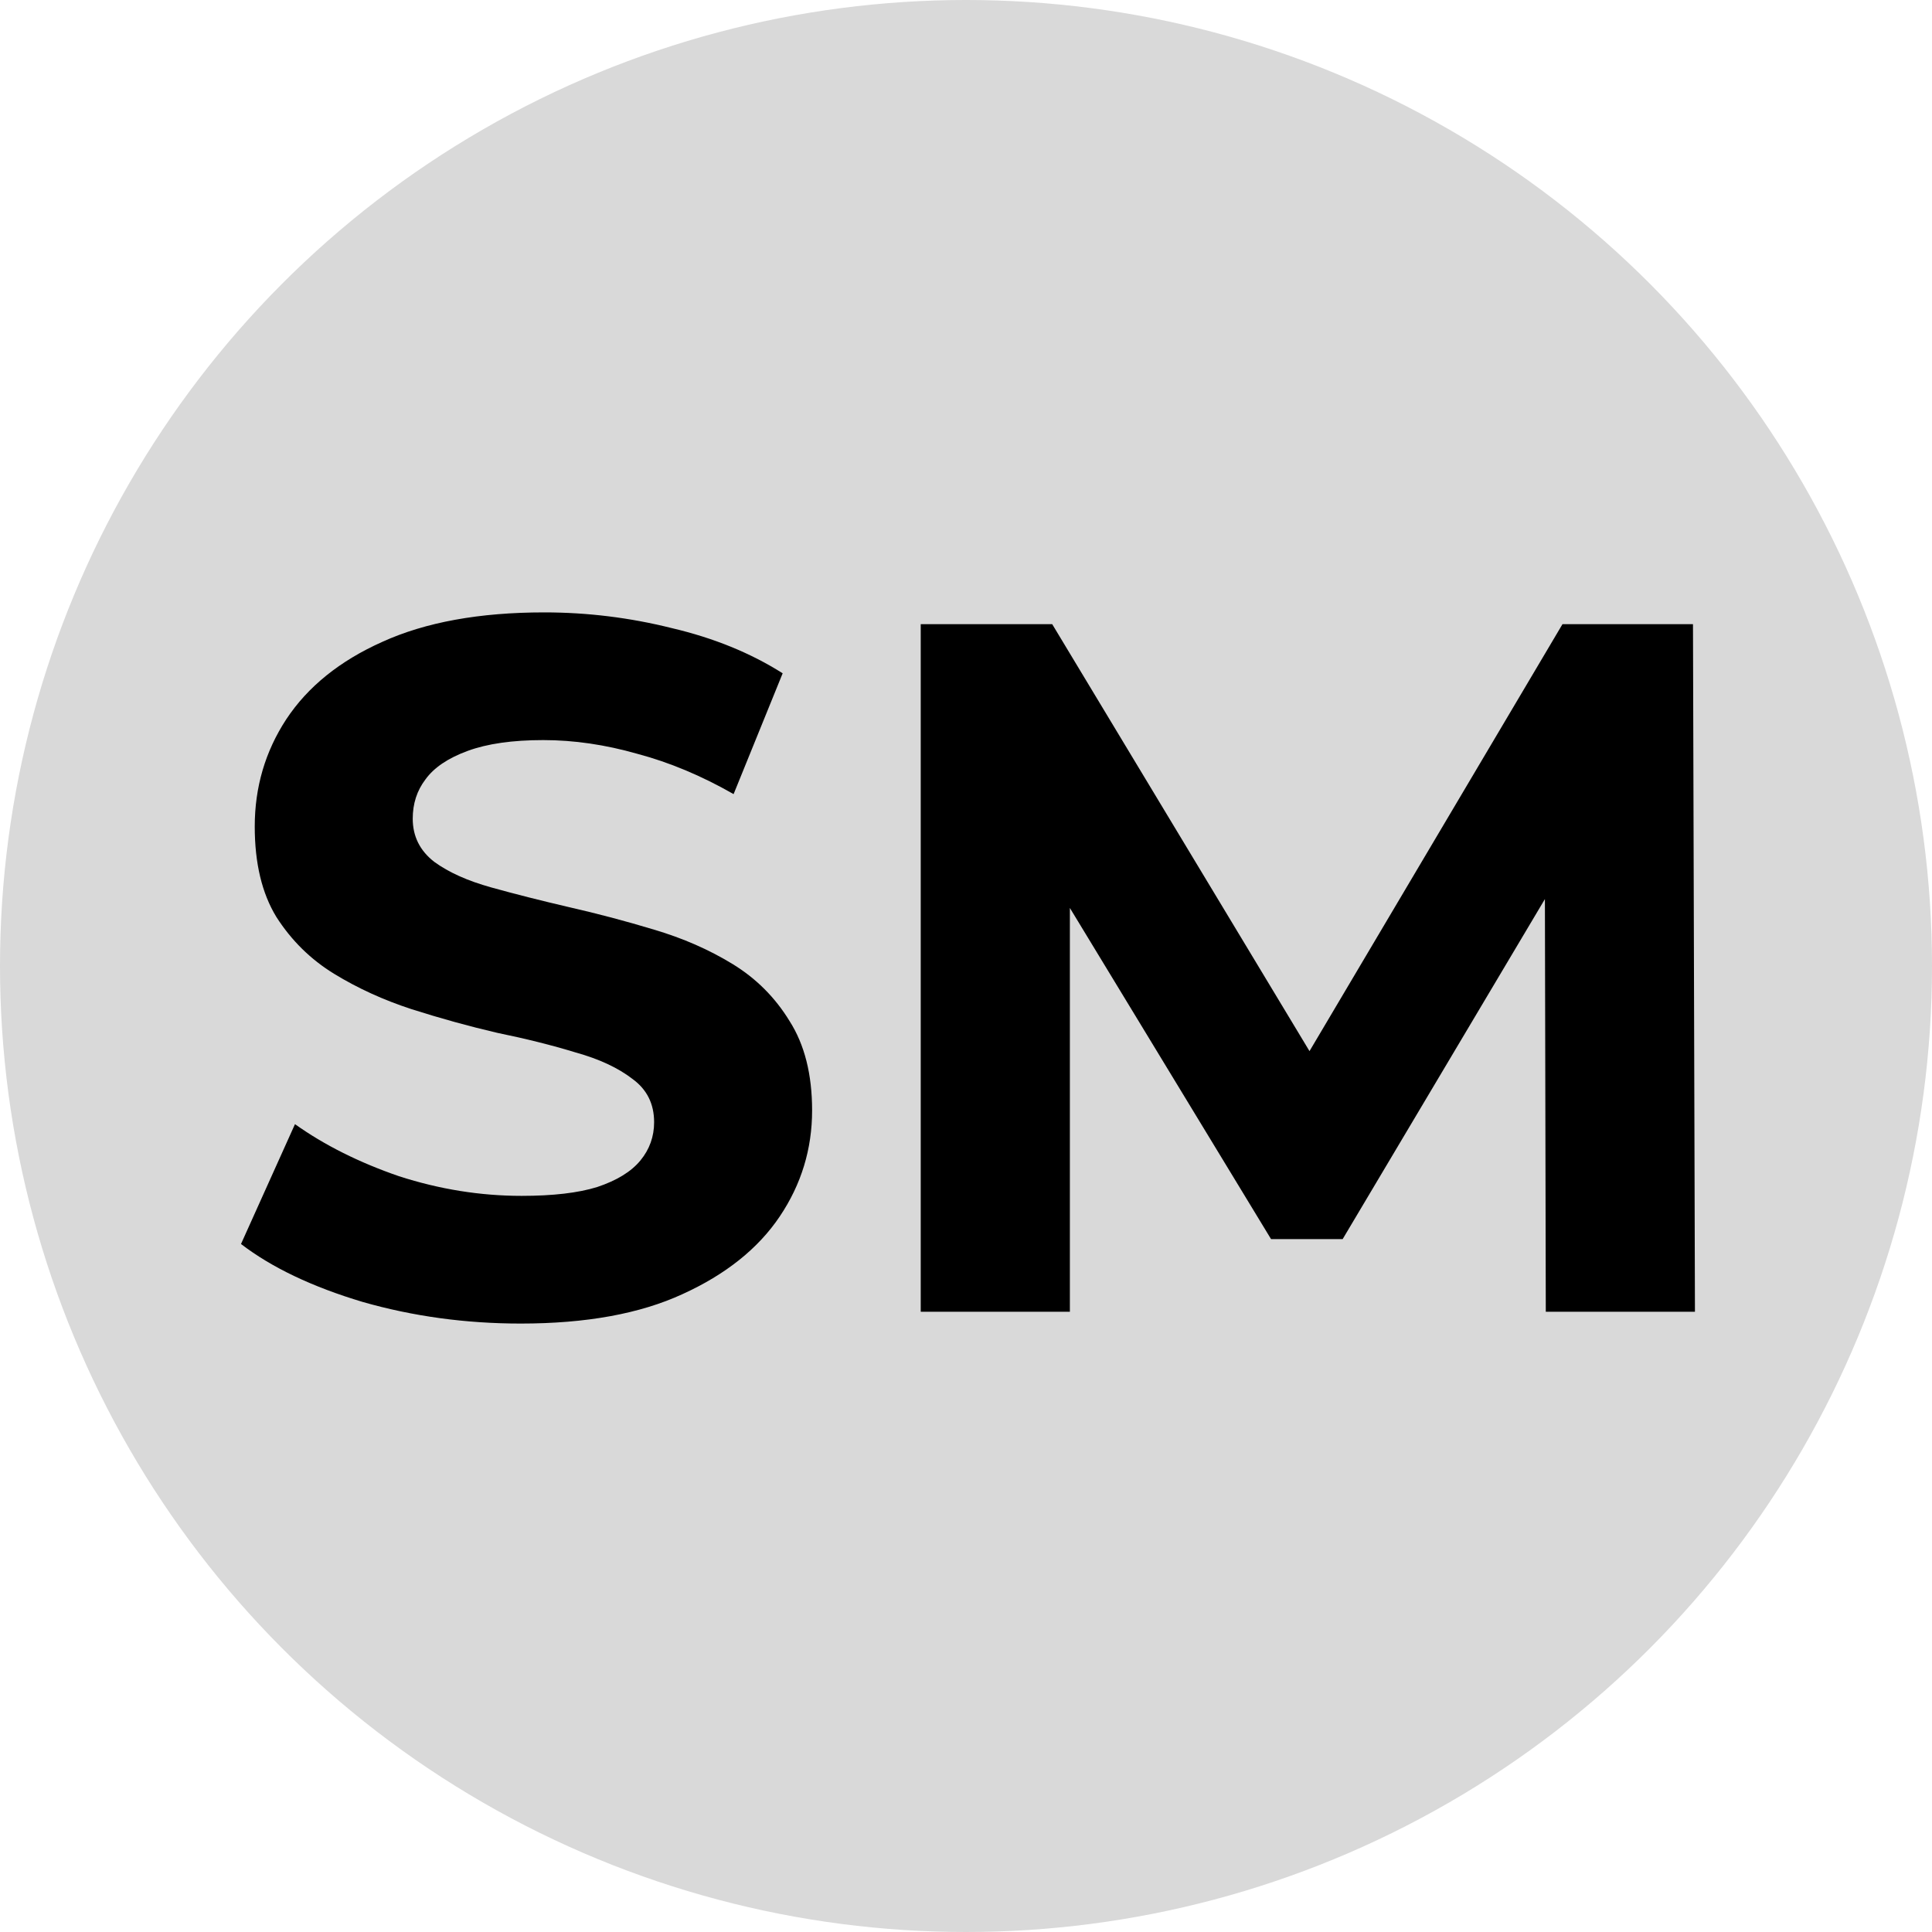 <svg width="489" height="489" viewBox="0 0 489 489" fill="none" xmlns="http://www.w3.org/2000/svg">
<circle cx="244.5" cy="244.5" r="244.5" fill="#D9D9D9"/>
<path d="M131.784 335C117.875 335 104.547 333.177 91.797 329.53C79.048 325.718 68.782 320.829 61 314.862L74.66 284.53C82.111 289.834 90.886 294.227 100.987 297.707C111.252 301.022 121.601 302.68 132.032 302.68C139.98 302.68 146.354 301.934 151.156 300.442C156.123 298.785 159.766 296.547 162.084 293.729C164.402 290.912 165.561 287.68 165.561 284.033C165.561 279.392 163.74 275.746 160.097 273.094C156.455 270.276 151.653 268.039 145.692 266.381C139.731 264.558 133.108 262.901 125.823 261.409C118.703 259.751 111.501 257.762 104.215 255.442C97.096 253.122 90.555 250.138 84.595 246.492C78.634 242.845 73.749 238.039 69.941 232.072C66.298 226.105 64.477 218.481 64.477 209.199C64.477 199.254 67.126 190.221 72.425 182.099C77.889 173.812 86.002 167.265 96.764 162.459C107.692 157.486 121.352 155 137.745 155C148.673 155 159.435 156.326 170.032 158.978C180.629 161.464 189.984 165.276 198.097 170.414L185.679 200.994C177.566 196.354 169.452 192.956 161.339 190.801C153.226 188.481 145.278 187.32 137.496 187.32C129.714 187.32 123.339 188.232 118.372 190.055C113.405 191.878 109.845 194.282 107.692 197.265C105.54 200.083 104.464 203.398 104.464 207.21C104.464 211.685 106.285 215.331 109.928 218.149C113.57 220.801 118.372 222.956 124.333 224.613C130.294 226.271 136.834 227.928 143.954 229.586C151.239 231.243 158.442 233.149 165.561 235.304C172.847 237.459 179.47 240.359 185.43 244.006C191.391 247.652 196.193 252.459 199.836 258.425C203.644 264.392 205.548 271.934 205.548 281.05C205.548 290.829 202.816 299.779 197.352 307.901C191.888 316.022 183.692 322.569 172.764 327.541C162.001 332.514 148.341 335 131.784 335Z" fill="black"/>
<path d="M233.041 332.017V157.983H266.321L340.334 280.801H322.7L395.471 157.983H428.503L429 332.017H391.249L391 215.912H397.954L339.837 313.619H321.707L262.348 215.912H270.792V332.017H233.041Z" fill="black"/>
</svg>
